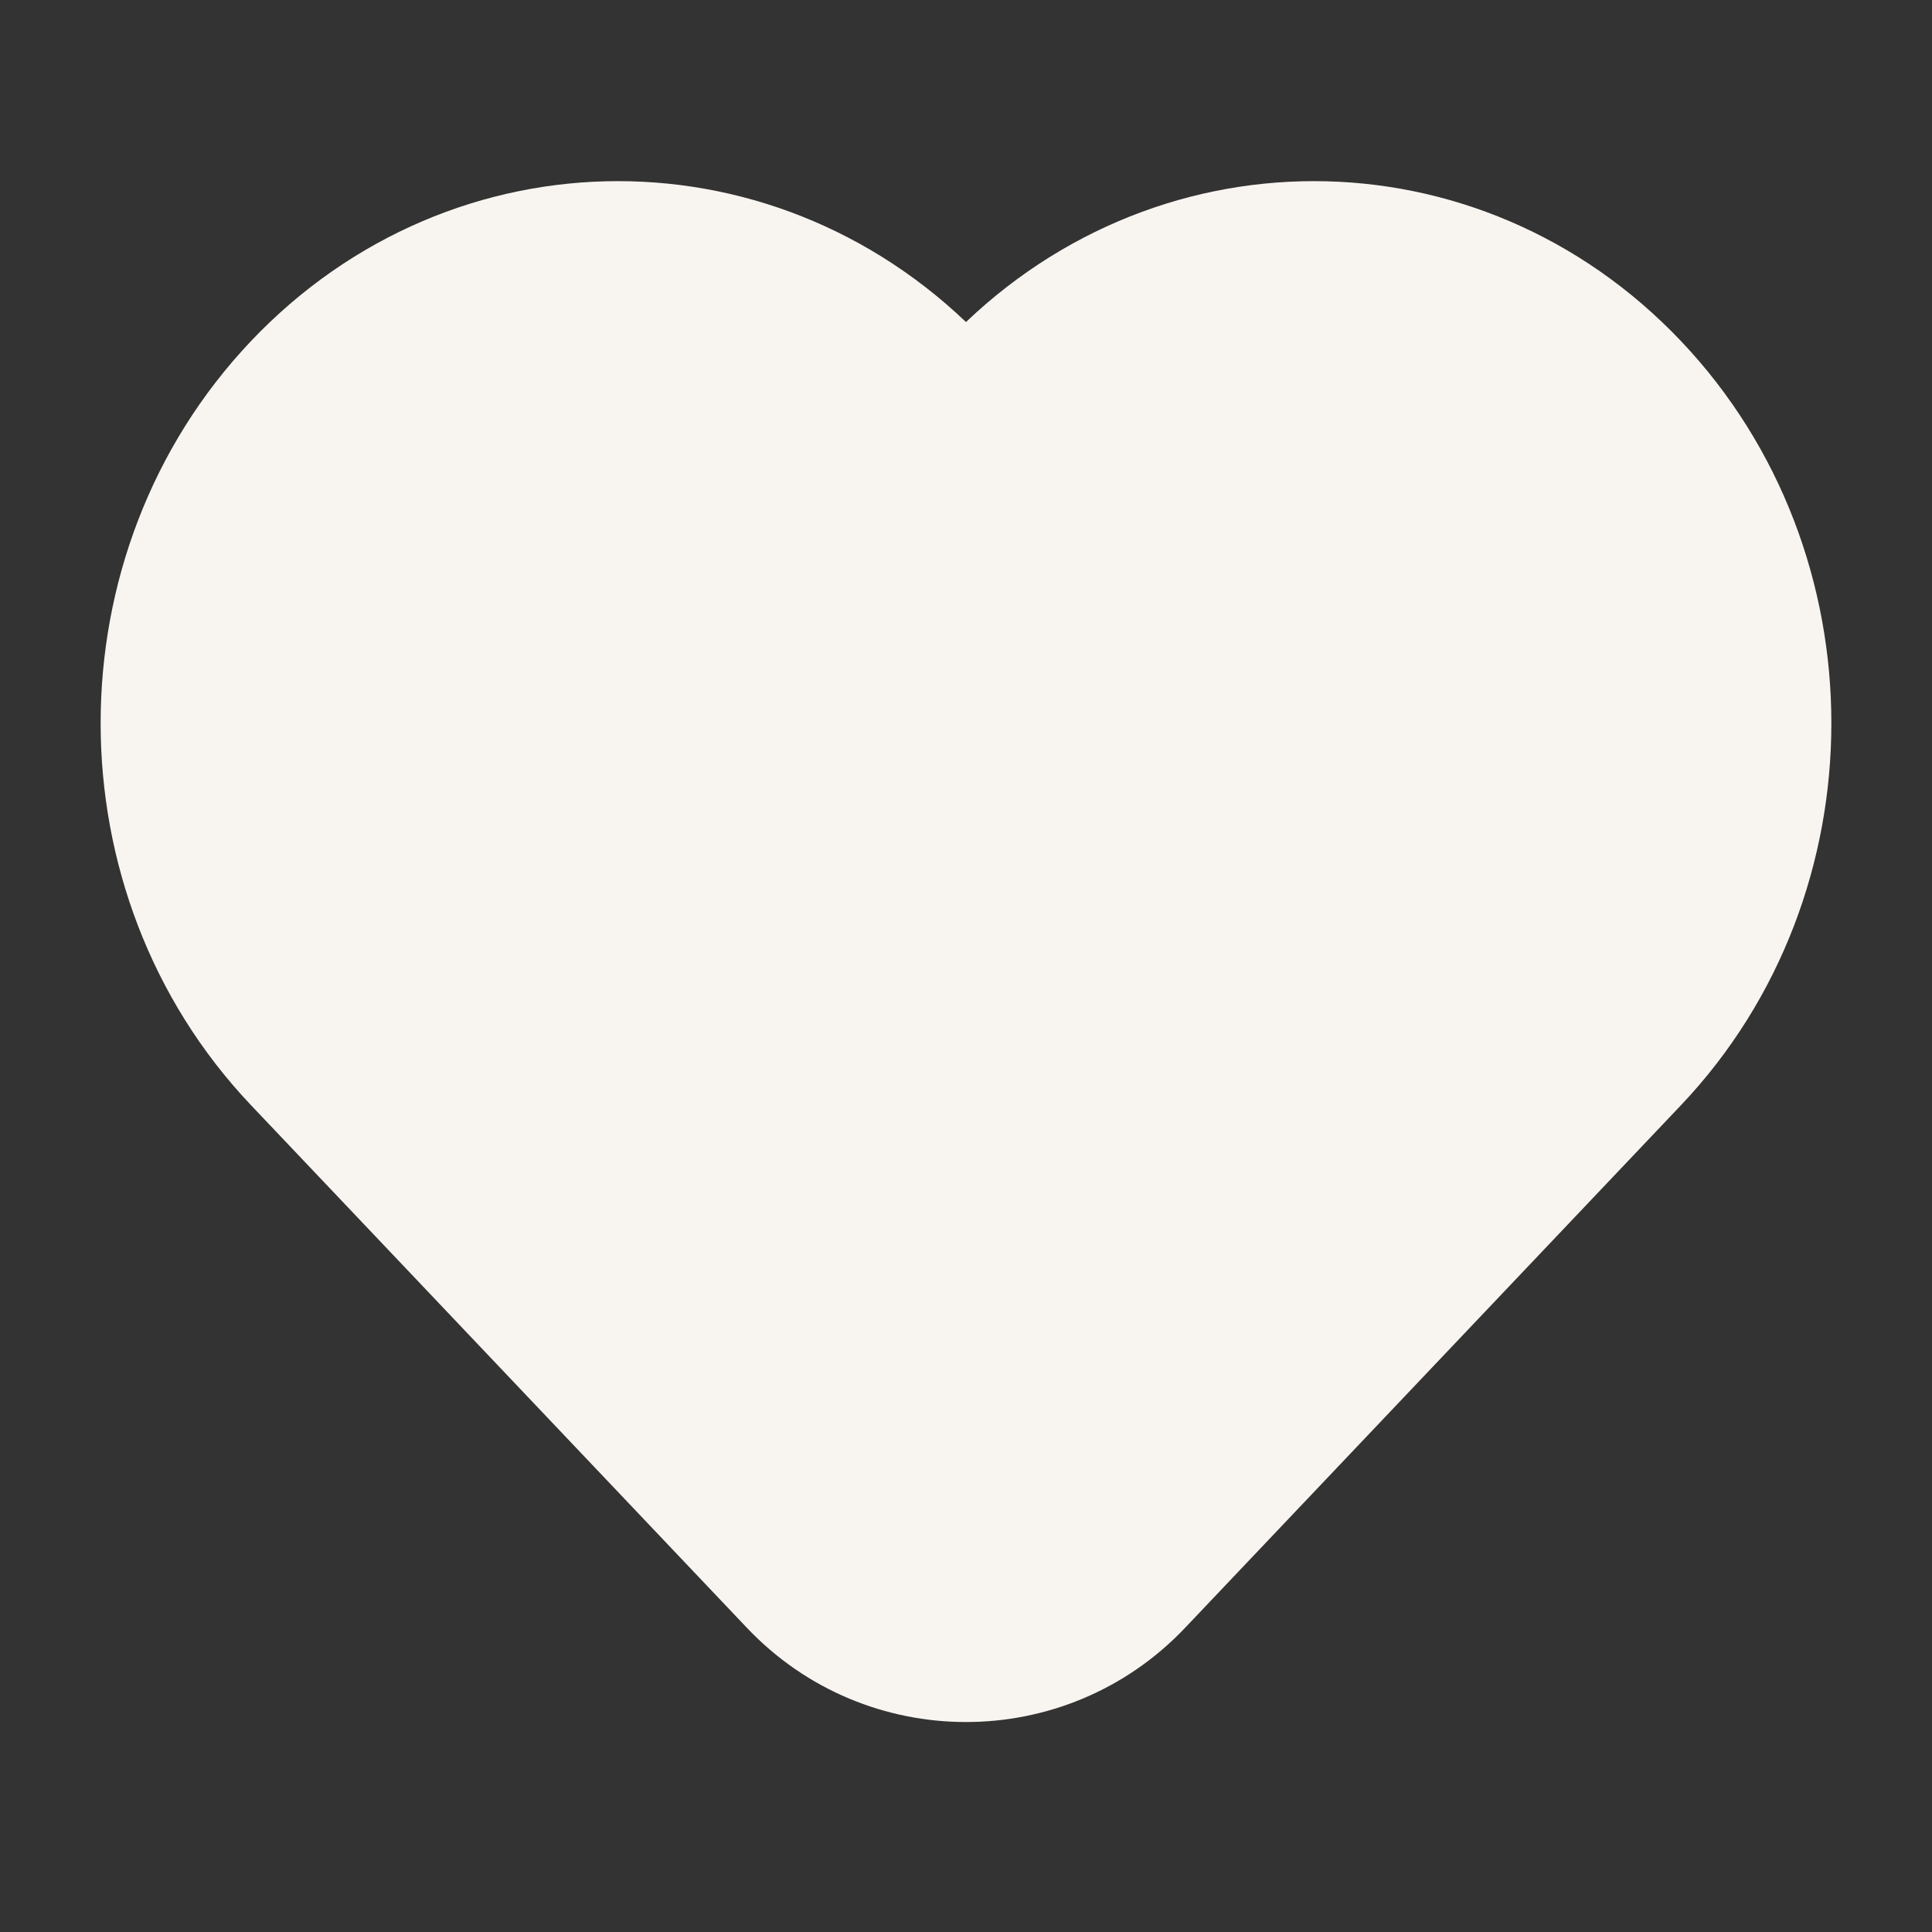 <?xml version="1.0" encoding="UTF-8"?> <svg xmlns="http://www.w3.org/2000/svg" width="36" height="36" viewBox="0 0 36 36" fill="none"><rect x="0" y="0" width="36" height="36" fill="#333333" stroke="none"/><path d="M5.494 19.82L14.736 29.56C16.51 31.43 19.49 31.43 21.264 29.56L30.506 19.82C33.831 16.316 33.831 10.633 30.506 7.129C27.18 3.624 21.789 3.624 18.463 7.129V7.129C18.211 7.394 17.789 7.394 17.537 7.129V7.129C14.211 3.624 8.82 3.624 5.494 7.129C2.169 10.633 2.169 16.316 5.494 19.82Z" fill="#F8F5F1" stroke="#F8F5F1" stroke-width="2.25"></path></svg> 